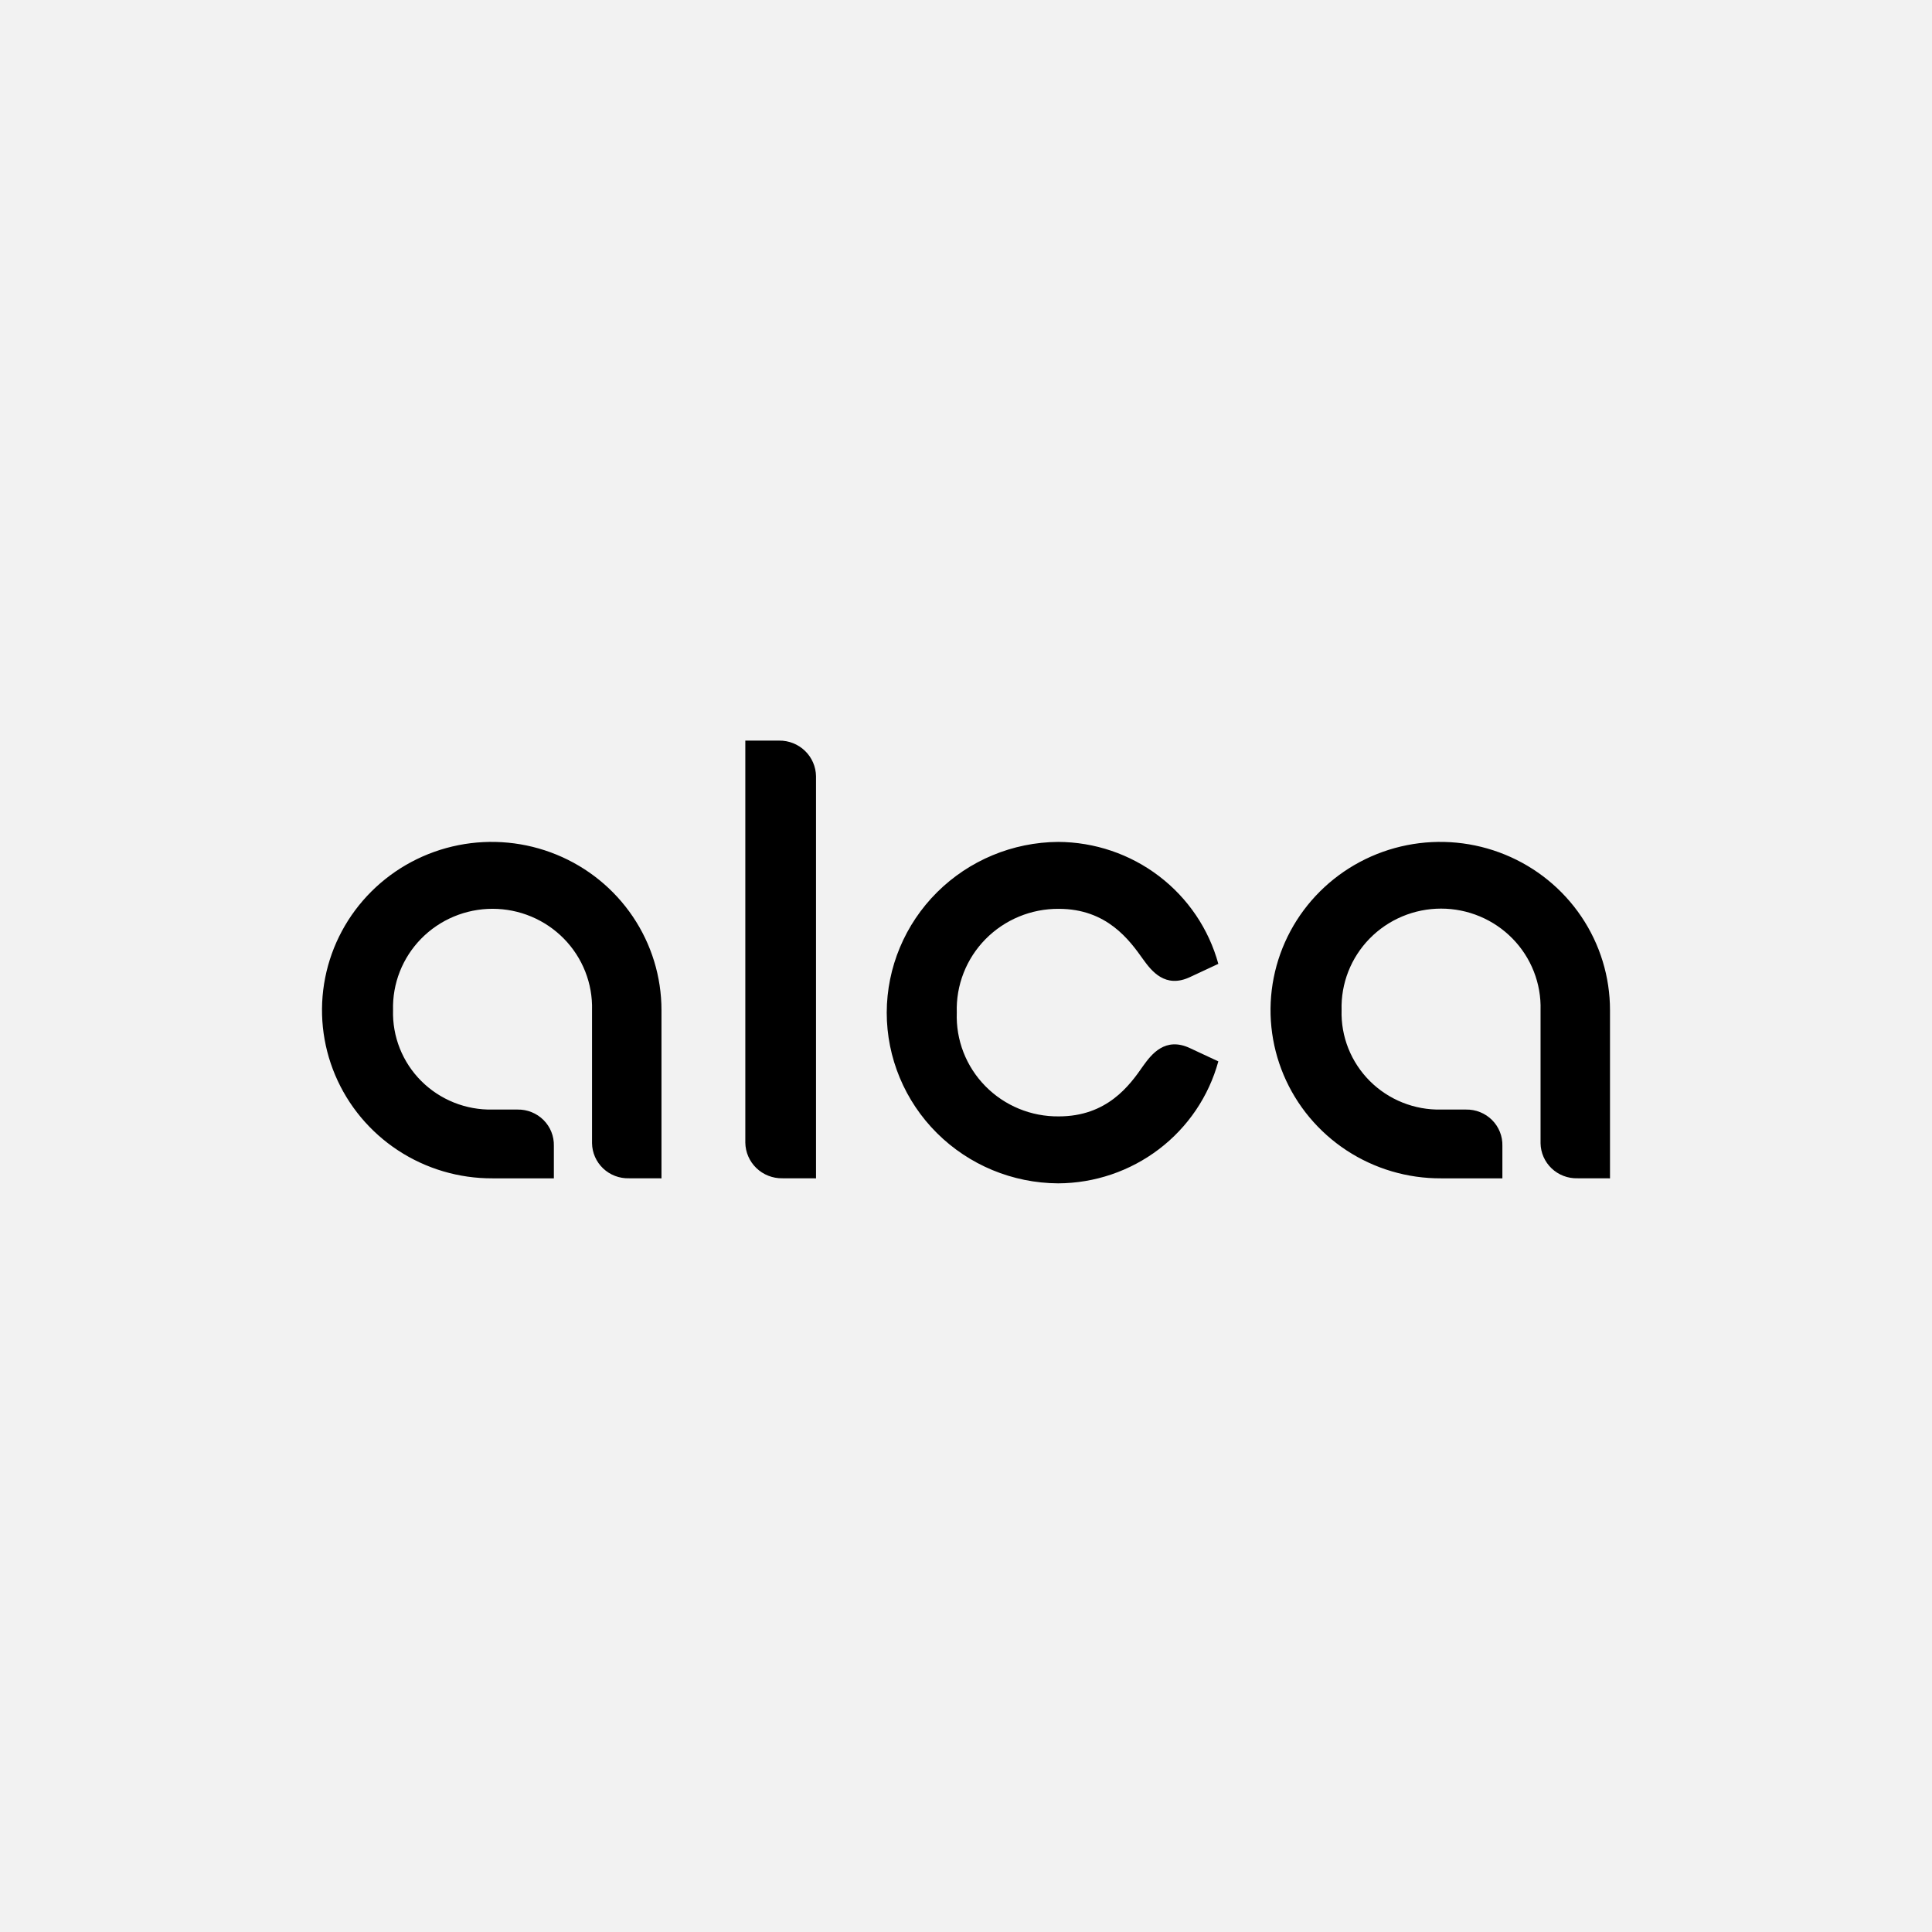 <?xml version="1.0" encoding="UTF-8"?> <svg xmlns="http://www.w3.org/2000/svg" width="240" height="240" viewBox="0 0 240 240" fill="none"><rect width="240" height="240" fill="#F2F2F2"></rect><path d="M110.152 125.786C110.168 120.184 112.413 114.815 116.401 110.846C120.388 106.876 125.795 104.626 131.447 104.585C135.979 104.604 140.38 106.096 143.974 108.833C147.568 111.569 150.157 115.398 151.345 119.733L147.847 121.365C144.738 122.842 143.028 120.588 142.017 119.191C140.308 116.782 137.509 112.899 131.525 112.899C129.83 112.887 128.149 113.215 126.585 113.862C125.02 114.51 123.604 115.464 122.421 116.668C121.238 117.871 120.312 119.299 119.7 120.866C119.087 122.433 118.8 124.106 118.856 125.786C118.793 127.468 119.074 129.145 119.684 130.716C120.294 132.287 121.219 133.718 122.404 134.924C123.588 136.13 125.008 137.085 126.576 137.731C128.144 138.377 129.828 138.7 131.526 138.682C137.511 138.682 140.308 134.875 142.019 132.39C143.03 130.991 144.739 128.739 147.848 130.215L151.346 131.848C150.159 136.184 147.57 140.014 143.976 142.751C140.381 145.488 135.98 146.981 131.447 147C125.789 146.971 120.373 144.724 116.382 140.748C112.392 136.773 110.152 131.393 110.152 125.786ZM195.958 146.371C195.368 146.387 194.781 146.287 194.23 146.076C193.68 145.865 193.177 145.549 192.75 145.144C192.324 144.74 191.983 144.255 191.746 143.719C191.51 143.183 191.383 142.606 191.373 142.021V125.482C191.422 123.843 191.138 122.212 190.538 120.684C189.939 119.156 189.037 117.763 187.884 116.587C186.732 115.411 185.353 114.476 183.83 113.838C182.306 113.2 180.669 112.871 179.015 112.871C177.361 112.871 175.724 113.2 174.201 113.838C172.677 114.476 171.298 115.411 170.146 116.587C168.994 117.763 168.091 119.156 167.492 120.684C166.893 122.212 166.609 123.843 166.657 125.482C166.608 127.108 166.894 128.727 167.496 130.241C168.099 131.754 169.005 133.13 170.161 134.286C171.317 135.441 172.698 136.351 174.22 136.961C175.741 137.571 177.373 137.868 179.014 137.833H182.124C182.722 137.823 183.316 137.933 183.87 138.157C184.424 138.38 184.927 138.712 185.348 139.133C185.77 139.554 186.1 140.055 186.321 140.606C186.542 141.157 186.648 141.747 186.632 142.339V146.378H179.015C174.841 146.398 170.754 145.189 167.273 142.905C163.793 140.62 161.075 137.363 159.463 133.547C157.852 129.73 157.42 125.525 158.223 121.465C159.025 117.404 161.025 113.672 163.97 110.739C166.915 107.807 170.672 105.807 174.765 104.992C178.858 104.178 183.103 104.586 186.961 106.165C190.82 107.744 194.119 110.423 196.44 113.862C198.761 117.3 200 121.345 200 125.482V146.378L195.958 146.371ZM97.171 146.371C95.971 146.386 94.814 145.928 93.955 145.098C93.095 144.267 92.603 143.133 92.586 141.944V92H96.783C97.983 91.986 99.14 92.444 99.999 93.274C100.859 94.104 101.351 95.239 101.368 96.428V146.378L97.171 146.371ZM78.129 146.371C77.539 146.387 76.951 146.287 76.401 146.076C75.85 145.865 75.347 145.549 74.921 145.144C74.494 144.74 74.153 144.255 73.917 143.719C73.68 143.183 73.554 142.606 73.544 142.021V125.482C73.589 123.845 73.303 122.216 72.702 120.691C72.101 119.166 71.198 117.775 70.046 116.602C68.894 115.428 67.516 114.496 65.994 113.859C64.472 113.222 62.837 112.894 61.185 112.894C59.533 112.894 57.898 113.222 56.376 113.859C54.854 114.496 53.476 115.428 52.324 116.602C51.172 117.775 50.269 119.166 49.668 120.691C49.067 122.216 48.781 123.845 48.826 125.482C48.778 127.108 49.063 128.728 49.666 130.241C50.268 131.755 51.175 133.131 52.331 134.287C53.487 135.442 54.868 136.352 56.391 136.962C57.913 137.572 59.544 137.868 61.186 137.833H64.295C64.893 137.823 65.487 137.933 66.041 138.157C66.595 138.38 67.098 138.712 67.519 139.133C67.94 139.554 68.271 140.055 68.492 140.606C68.712 141.157 68.818 141.747 68.803 142.339V146.378H61.186C57.011 146.398 52.925 145.189 49.444 142.905C45.963 140.62 43.245 137.363 41.634 133.547C40.023 129.73 39.591 125.525 40.393 121.465C41.195 117.404 43.196 113.672 46.141 110.739C49.086 107.807 52.843 105.807 56.935 104.992C61.028 104.178 65.273 104.586 69.132 106.165C72.99 107.744 76.289 110.423 78.611 113.862C80.932 117.3 82.171 121.345 82.171 125.482V146.378L78.129 146.371Z" fill="black"></path></svg> 